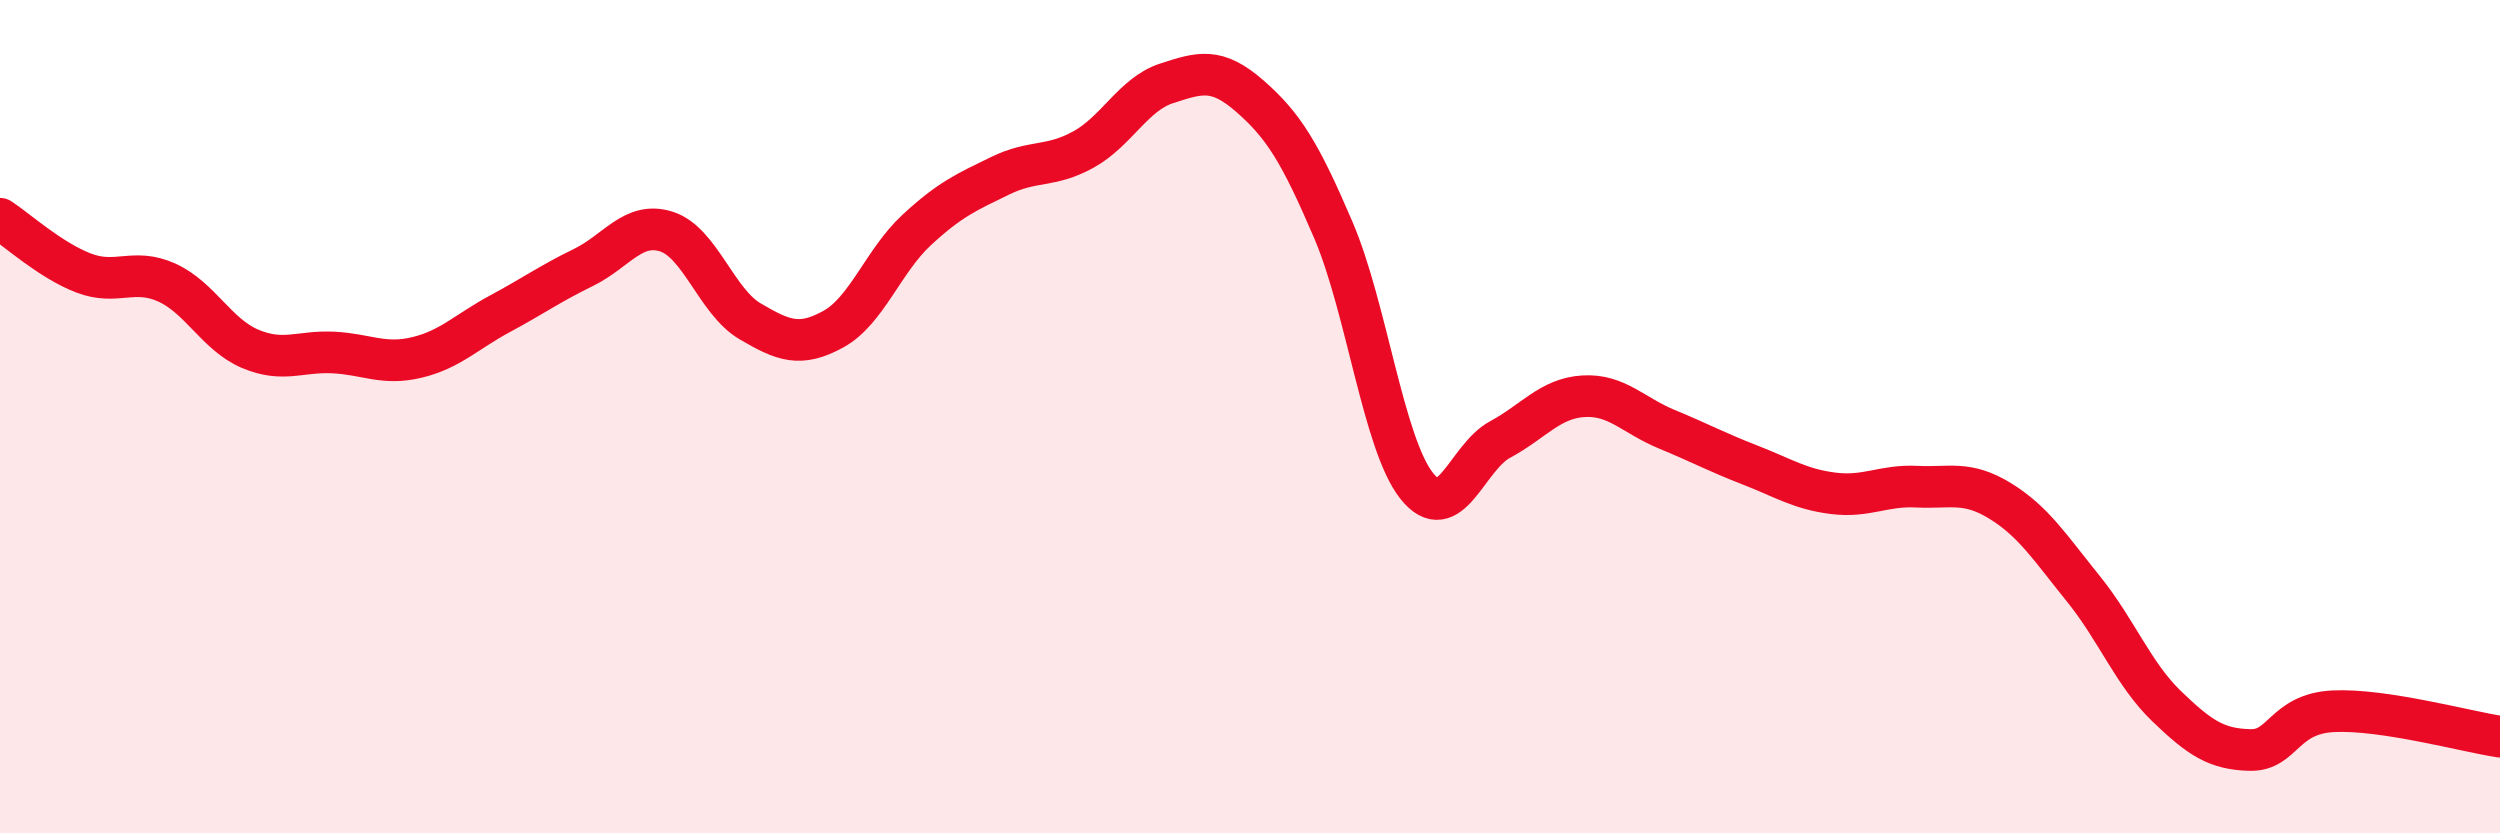 
    <svg width="60" height="20" viewBox="0 0 60 20" xmlns="http://www.w3.org/2000/svg">
      <path
        d="M 0,5.25 C 0.4,5.51 1.2,6.24 2,6.55 C 2.8,6.86 3.2,6.42 4,6.78 C 4.8,7.14 5.2,8.03 6,8.37 C 6.8,8.71 7.2,8.42 8,8.46 C 8.8,8.5 9.2,8.77 10,8.58 C 10.8,8.39 11.2,7.96 12,7.53 C 12.8,7.1 13.2,6.81 14,6.42 C 14.8,6.03 15.2,5.3 16,5.56 C 16.8,5.82 17.2,7.24 18,7.71 C 18.8,8.18 19.2,8.34 20,7.9 C 20.8,7.46 21.2,6.26 22,5.52 C 22.8,4.78 23.2,4.61 24,4.22 C 24.8,3.83 25.2,4.03 26,3.59 C 26.8,3.15 27.2,2.26 28,2 C 28.8,1.74 29.2,1.61 30,2.31 C 30.8,3.01 31.2,3.65 32,5.52 C 32.8,7.39 33.2,10.65 34,11.66 C 34.8,12.67 35.2,10.98 36,10.55 C 36.8,10.12 37.2,9.56 38,9.51 C 38.8,9.46 39.2,9.97 40,10.3 C 40.8,10.63 41.2,10.85 42,11.16 C 42.8,11.47 43.2,11.74 44,11.84 C 44.8,11.94 45.2,11.64 46,11.68 C 46.8,11.72 47.2,11.53 48,12.02 C 48.8,12.51 49.2,13.14 50,14.13 C 50.8,15.12 51.2,16.18 52,16.95 C 52.8,17.72 53.2,17.98 54,18 C 54.8,18.02 54.8,17.13 56,17.07 C 57.2,17.01 59.2,17.56 60,17.68L60 20L0 20Z"
        fill="#EB0A25"
        opacity="0.1"
        stroke-linecap="round"
        stroke-linejoin="round"
      />
      <path
        d="M 0,5.25 C 0.4,5.51 1.2,6.24 2,6.55 C 2.8,6.86 3.2,6.42 4,6.78 C 4.8,7.14 5.2,8.03 6,8.37 C 6.8,8.71 7.2,8.42 8,8.46 C 8.8,8.5 9.2,8.77 10,8.58 C 10.8,8.39 11.2,7.96 12,7.53 C 12.8,7.1 13.2,6.81 14,6.42 C 14.8,6.03 15.2,5.3 16,5.56 C 16.8,5.82 17.2,7.24 18,7.71 C 18.8,8.18 19.2,8.34 20,7.9 C 20.8,7.46 21.2,6.26 22,5.52 C 22.8,4.78 23.2,4.61 24,4.22 C 24.8,3.83 25.2,4.03 26,3.59 C 26.8,3.15 27.2,2.26 28,2 C 28.8,1.74 29.2,1.61 30,2.31 C 30.8,3.01 31.2,3.65 32,5.52 C 32.8,7.39 33.2,10.65 34,11.66 C 34.8,12.67 35.2,10.98 36,10.55 C 36.8,10.12 37.2,9.56 38,9.51 C 38.8,9.46 39.2,9.97 40,10.3 C 40.8,10.63 41.2,10.85 42,11.16 C 42.8,11.47 43.2,11.74 44,11.84 C 44.8,11.94 45.2,11.64 46,11.68 C 46.8,11.72 47.2,11.53 48,12.02 C 48.8,12.51 49.2,13.14 50,14.13 C 50.8,15.12 51.2,16.18 52,16.95 C 52.8,17.72 53.2,17.98 54,18 C 54.8,18.02 54.8,17.13 56,17.07 C 57.2,17.01 59.2,17.56 60,17.68"
        stroke="#EB0A25"
        stroke-width="1"
        fill="none"
        stroke-linecap="round"
        stroke-linejoin="round"
      />
    </svg>
  